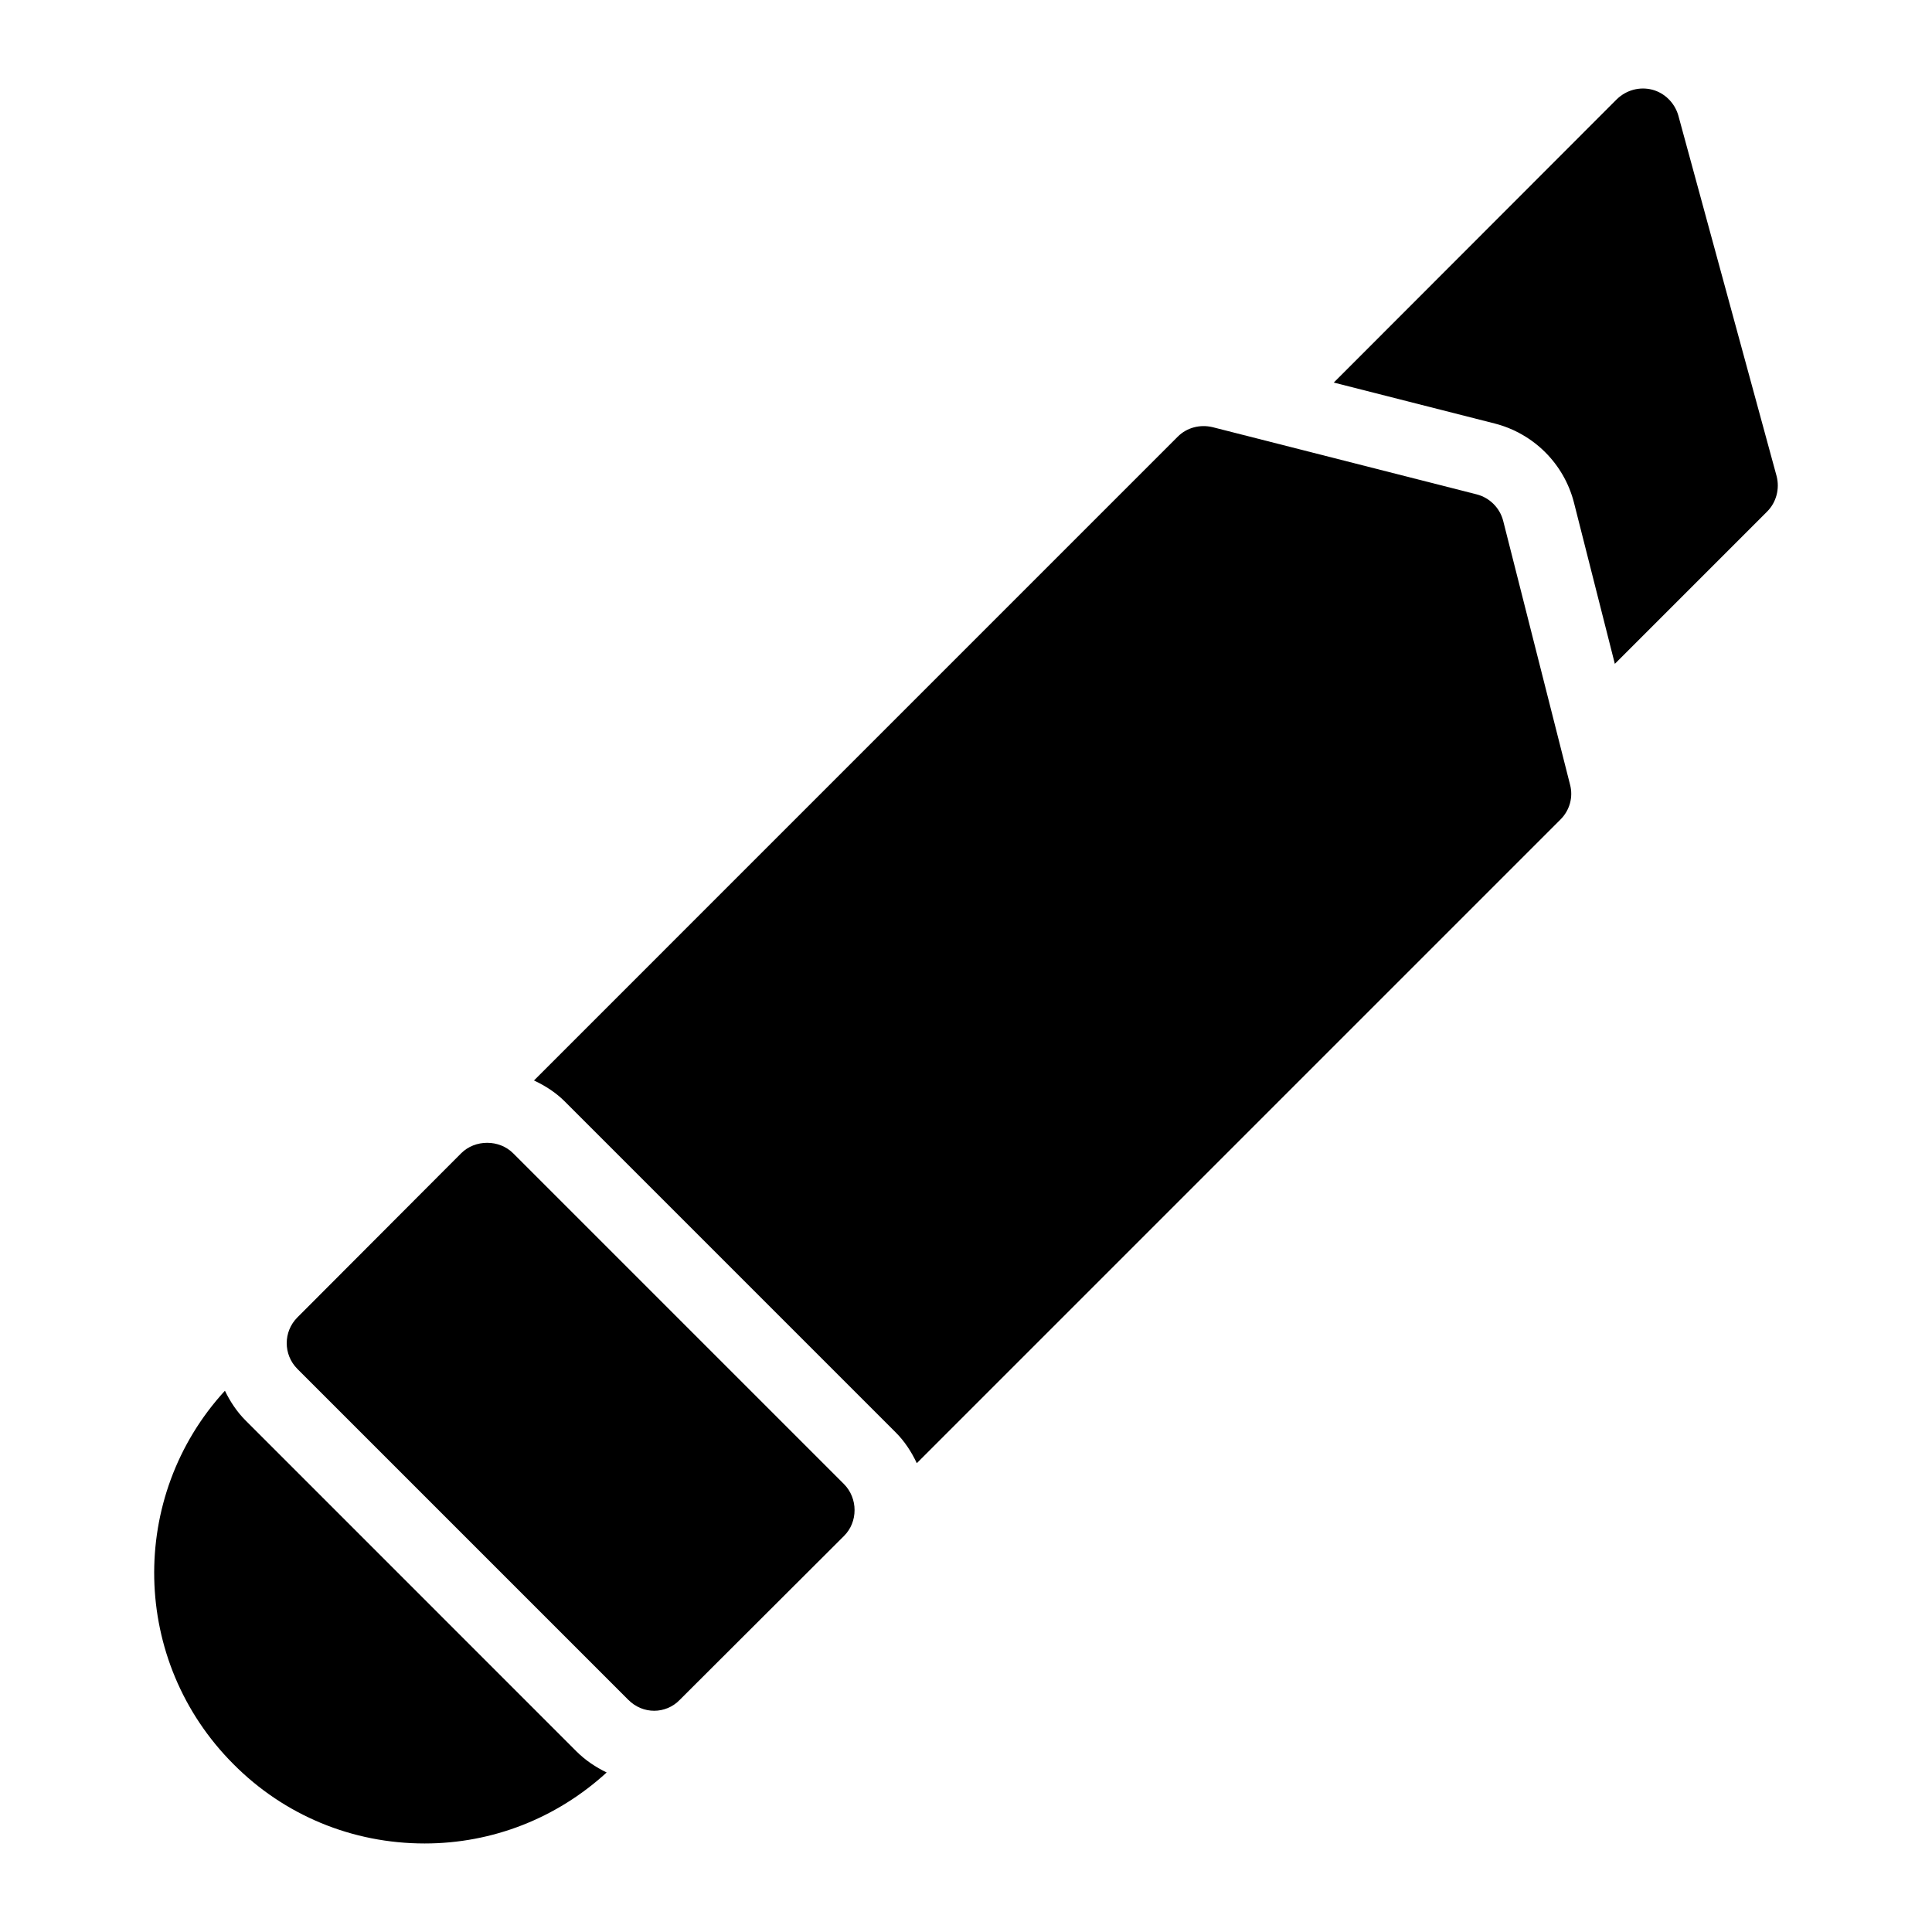 <?xml version="1.0" encoding="UTF-8"?>
<!-- Uploaded to: ICON Repo, www.svgrepo.com, Generator: ICON Repo Mixer Tools -->
<svg fill="#000000" width="800px" height="800px" version="1.1" viewBox="144 144 512 512" xmlns="http://www.w3.org/2000/svg">
 <g>
  <path d="m614.82 270.18-26.062-95.629c-0.969-3.293-3.586-5.91-6.879-6.781-3.391-0.871-6.879 0.098-9.398 2.519l-75.016 75.094 42.688 10.859c10.328 2.668 18.332 10.688 20.961 20.941l10.836 42.742 40.352-40.352c2.422-2.418 3.391-6.004 2.519-9.395z"/>
  <path d="m542.35 282c-0.871-3.391-3.586-6.106-6.977-6.977l-70.051-17.828c-3.293-0.773-6.781 0.098-9.203 2.519l-170.61 170.62c3.012 1.406 5.824 3.227 8.176 5.578l87.68 87.684c2.356 2.348 4.184 5.156 5.598 8.16l170.6-170.6c2.422-2.422 3.391-5.91 2.519-9.203z"/>
  <path d="m209.12 520.48c-2.336-2.328-4.117-5.039-5.516-7.922-25.727 28.047-24.969 71.727 2.262 98.957 13.465 13.562 31.488 21.023 50.672 21.023 17.988 0 34.98-6.699 48.234-18.812-2.887-1.406-5.606-3.199-7.957-5.543z"/>
  <path d="m279.98 449.62c-3.684-3.684-10.074-3.684-13.758 0l-43.406 43.5c-3.777 3.777-3.777 9.883 0 13.66l87.684 87.684c1.938 1.938 4.359 2.906 6.879 2.906 2.422 0 4.941-0.969 6.781-2.906l43.5-43.406c1.84-1.84 2.809-4.262 2.809-6.879 0-2.519-0.969-5.039-2.809-6.879z"/>
 </g>
</svg>